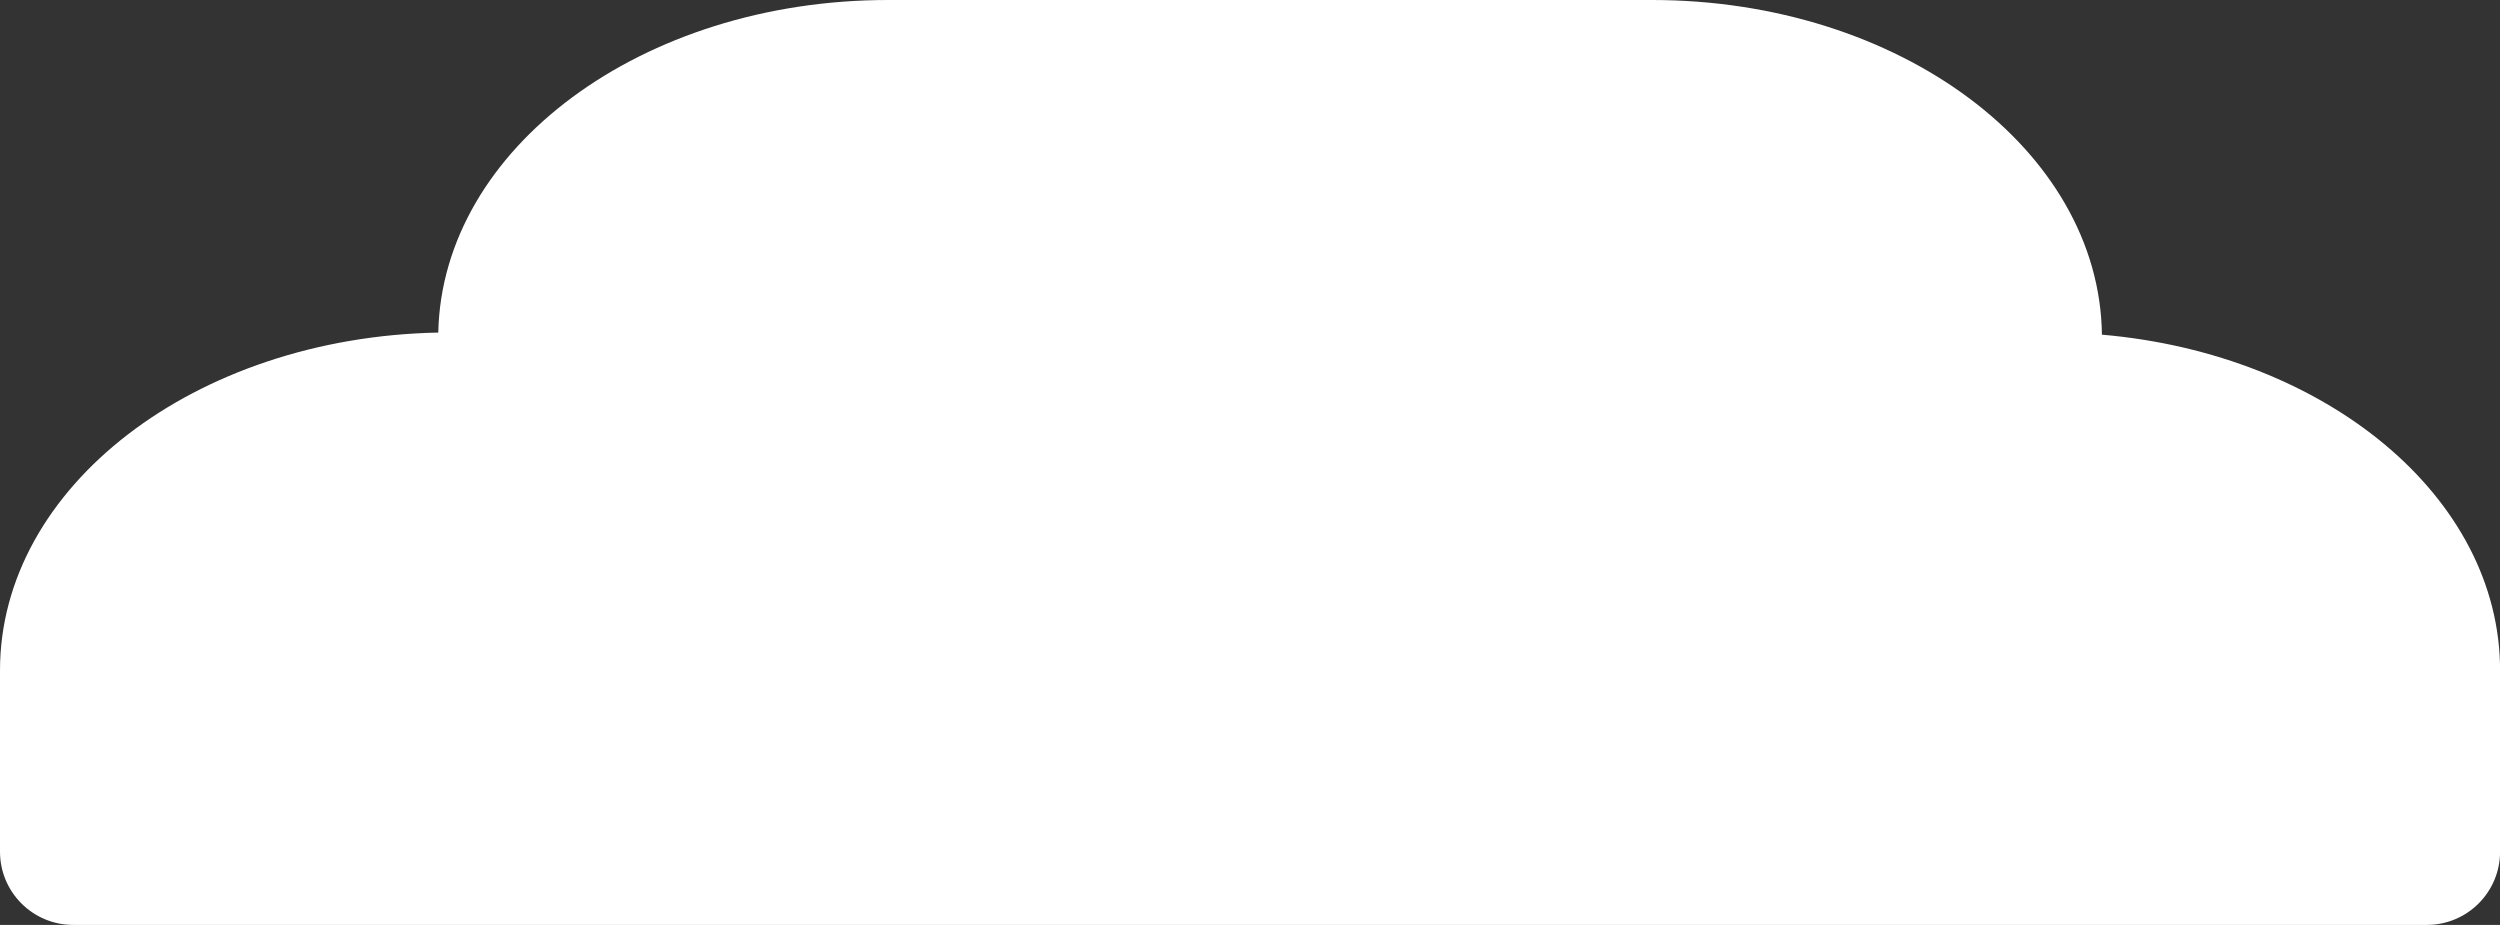 <?xml version="1.0" encoding="UTF-8"?>
<svg id="_レイヤー_2" data-name="レイヤー 2" xmlns="http://www.w3.org/2000/svg" viewBox="0 0 355.71 131.6">
  <rect x="0" y="0" width="355.71" height="131.6" fill="#333333" stroke="none"/>
  <defs>
    <style>
      .cls-1 {
        fill: #fff;
      }
    </style>
  </defs>
  <g id="design">
    <path class="cls-1" d="m299.07,47.62c-.33-26.34-28.87-47.62-64.03-47.62h-108.66c-35.02,0-63.47,21.11-64.02,47.32C27.77,47.99,0,69.25,0,95.39v25.79c0,5.75,4.66,10.42,10.42,10.42h334.88c5.75,0,10.42-4.66,10.42-10.42v-25.79c0-24.68-24.76-45.01-56.64-47.77Z"/>
  </g>
</svg>
